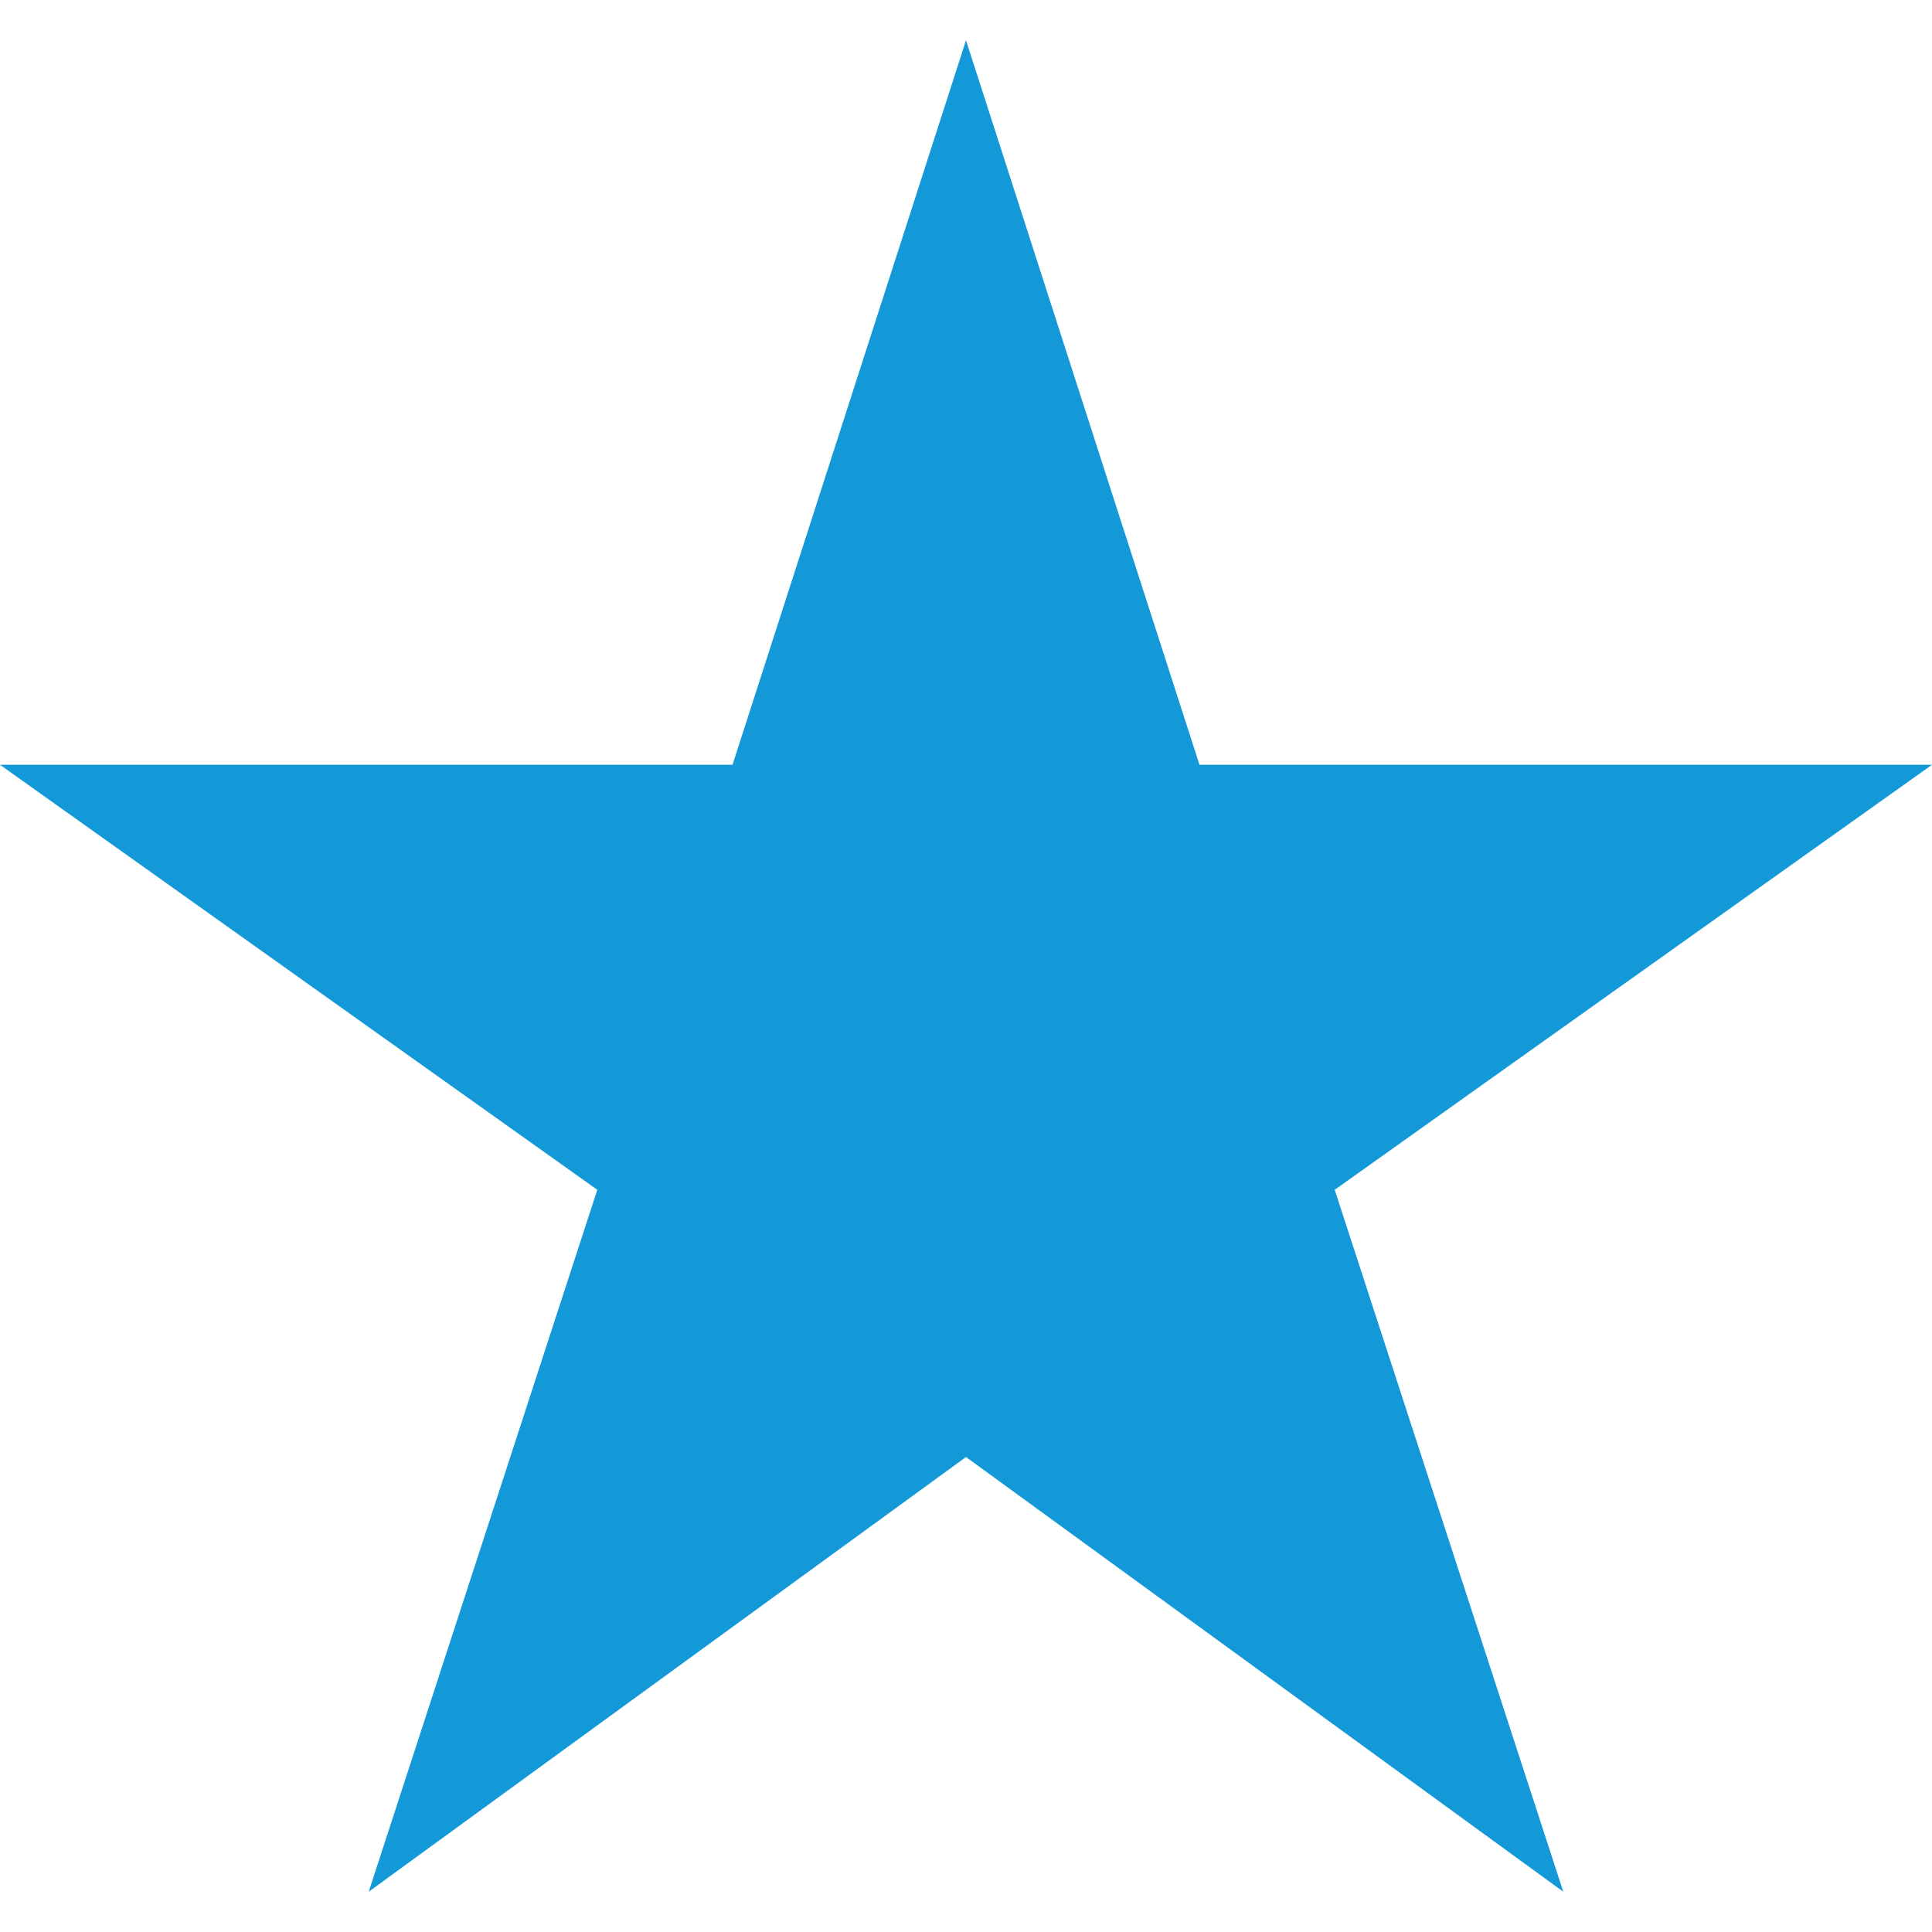 <svg xmlns="http://www.w3.org/2000/svg" width="43" height="43" fill="none" viewBox="0 0 32 32"><path fill="#1499D8" d="m16 24.133 9.893 7.2-3.786-11.626L32 12.667H19.867L16 .667l-3.867 12H0l9.893 7.04-3.786 11.626z"/></svg>
